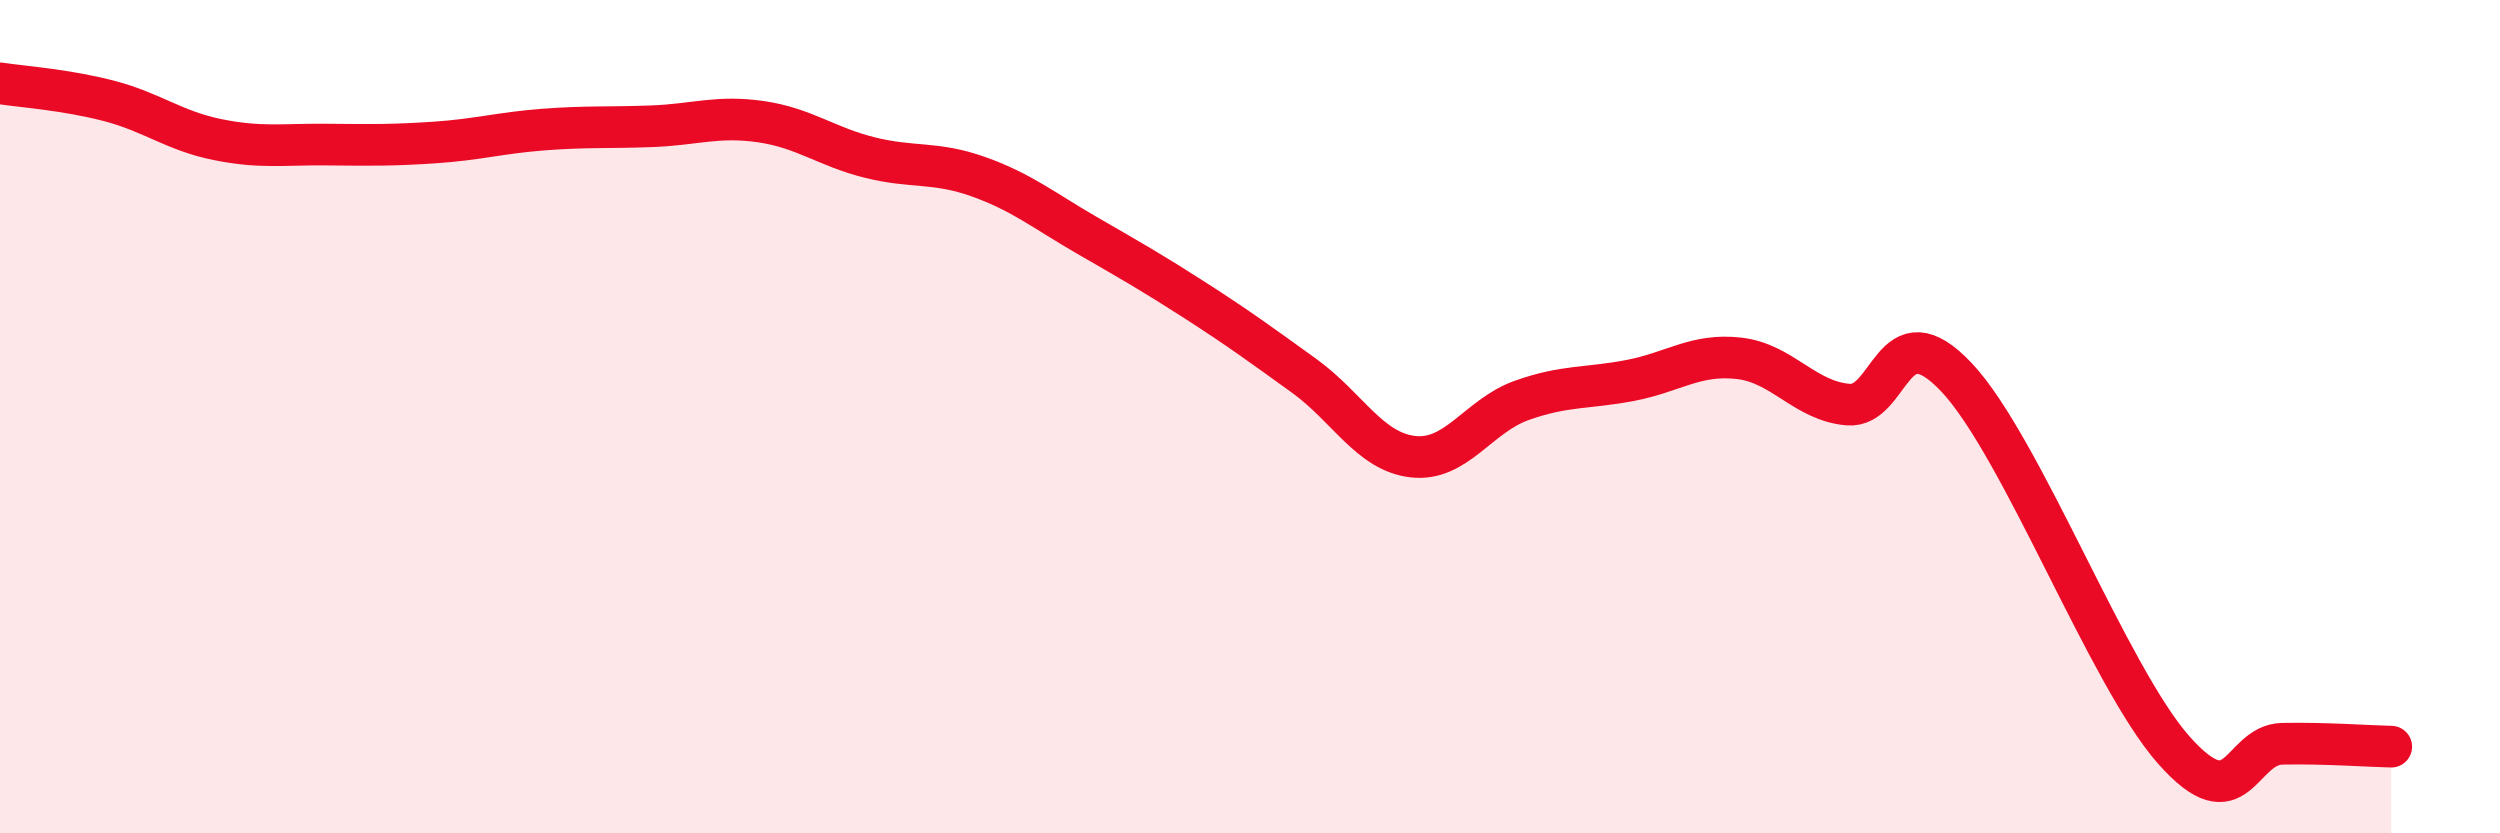 
    <svg width="60" height="20" viewBox="0 0 60 20" xmlns="http://www.w3.org/2000/svg">
      <path
        d="M 0,2 C 0.52,2.08 1.57,2.15 2.61,2.42 C 3.65,2.69 4.18,3.14 5.22,3.35 C 6.26,3.56 6.79,3.46 7.83,3.47 C 8.87,3.48 9.39,3.49 10.43,3.42 C 11.47,3.35 12,3.19 13.04,3.11 C 14.08,3.03 14.61,3.07 15.65,3.03 C 16.69,2.99 17.22,2.77 18.26,2.92 C 19.3,3.07 19.83,3.52 20.87,3.78 C 21.91,4.04 22.44,3.87 23.48,4.24 C 24.52,4.61 25.05,5.05 26.09,5.65 C 27.13,6.25 27.66,6.55 28.7,7.22 C 29.74,7.89 30.26,8.27 31.3,9.02 C 32.34,9.77 32.87,10.84 33.91,10.96 C 34.95,11.08 35.48,9.98 36.52,9.61 C 37.56,9.24 38.09,9.33 39.13,9.13 C 40.17,8.93 40.7,8.48 41.74,8.6 C 42.78,8.72 43.31,9.62 44.35,9.71 C 45.39,9.8 45.4,7.4 46.96,9.06 C 48.52,10.72 50.61,16.24 52.17,18 C 53.73,19.76 53.74,17.87 54.78,17.85 C 55.82,17.83 56.87,17.91 57.39,17.92L57.39 20L0 20Z"
        fill="#EB0A25"
        opacity="0.1"
        stroke-linecap="round"
        stroke-linejoin="round"
      />
      <path
        d="M 0,2 C 0.52,2.08 1.57,2.15 2.61,2.42 C 3.65,2.69 4.18,3.14 5.22,3.35 C 6.26,3.56 6.79,3.46 7.83,3.47 C 8.87,3.48 9.39,3.49 10.43,3.42 C 11.47,3.35 12,3.19 13.04,3.11 C 14.08,3.03 14.61,3.07 15.65,3.03 C 16.69,2.99 17.22,2.77 18.26,2.92 C 19.3,3.07 19.83,3.52 20.87,3.78 C 21.91,4.04 22.44,3.87 23.48,4.24 C 24.52,4.61 25.05,5.05 26.09,5.65 C 27.13,6.25 27.66,6.55 28.7,7.22 C 29.74,7.89 30.26,8.27 31.3,9.02 C 32.34,9.77 32.87,10.84 33.91,10.96 C 34.95,11.08 35.48,9.98 36.52,9.61 C 37.56,9.24 38.09,9.33 39.13,9.13 C 40.17,8.93 40.7,8.48 41.74,8.6 C 42.78,8.72 43.31,9.62 44.35,9.71 C 45.39,9.8 45.4,7.4 46.96,9.06 C 48.52,10.72 50.61,16.24 52.17,18 C 53.73,19.76 53.74,17.87 54.78,17.85 C 55.82,17.83 56.87,17.91 57.39,17.92"
        stroke="#EB0A25"
        stroke-width="1"
        fill="none"
        stroke-linecap="round"
        stroke-linejoin="round"
      />
    </svg>
  